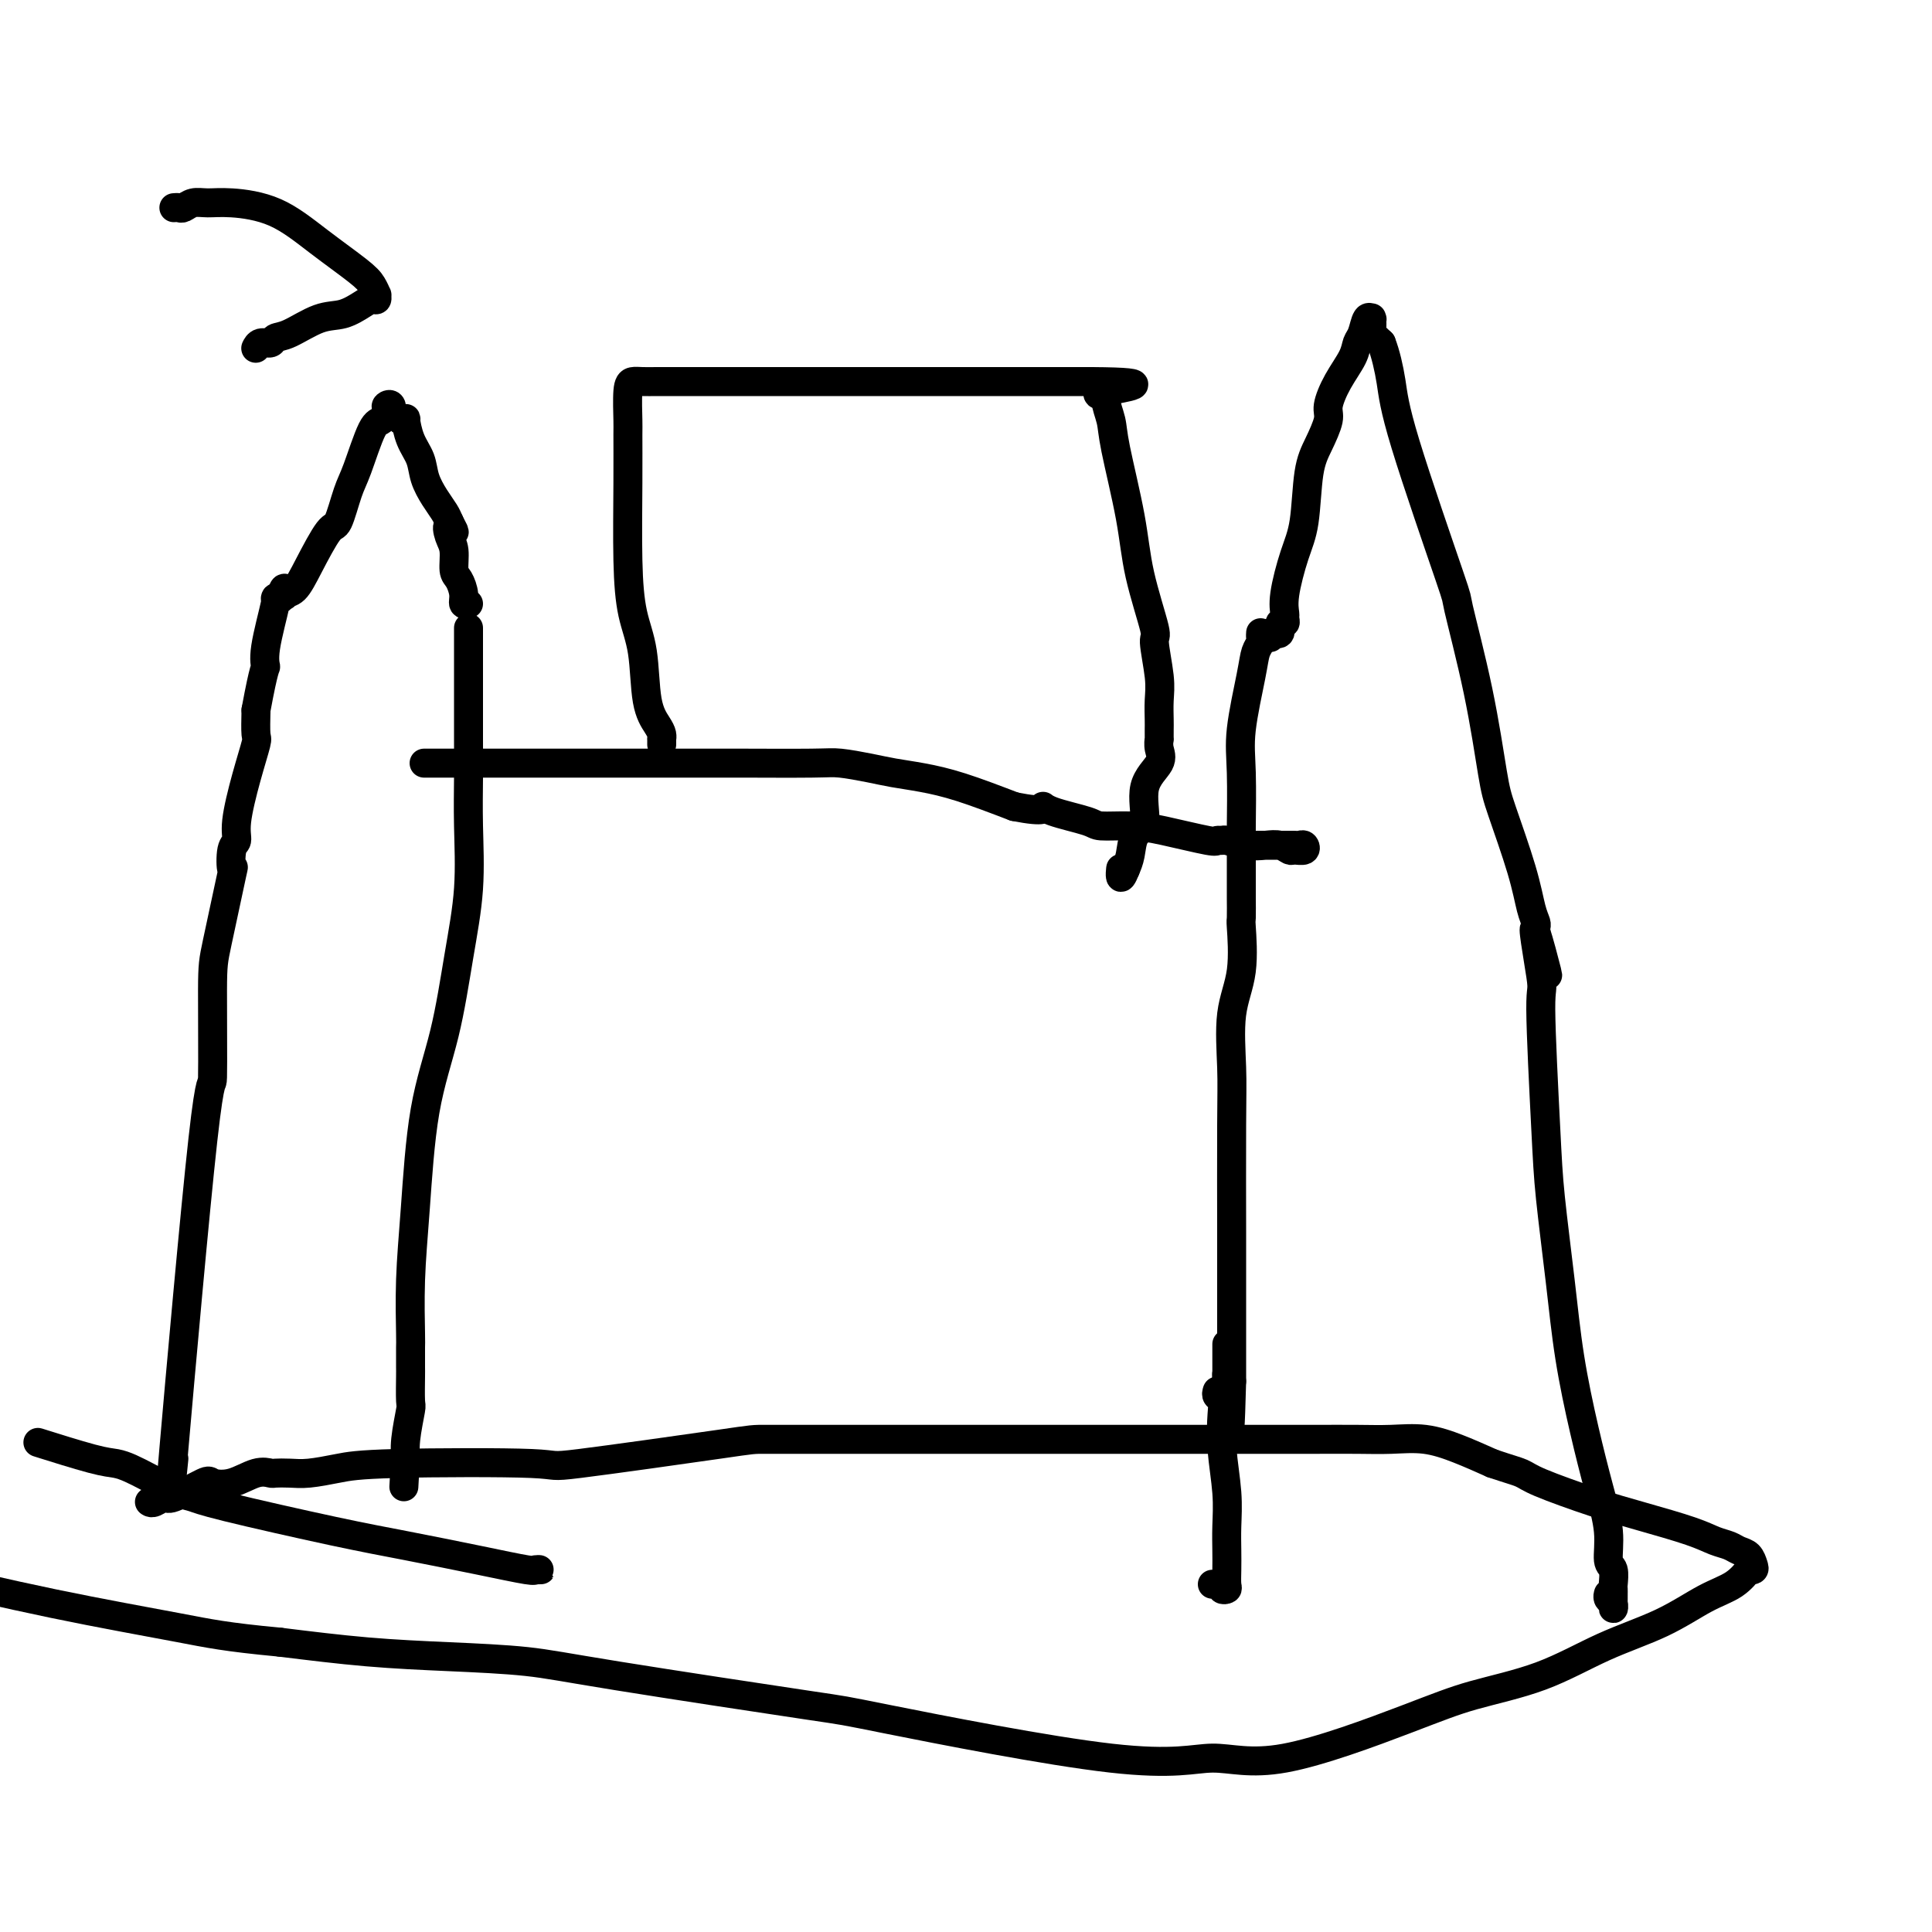<svg viewBox='0 0 400 400' version='1.1' xmlns='http://www.w3.org/2000/svg' xmlns:xlink='http://www.w3.org/1999/xlink'><g fill='none' stroke='#000000' stroke-width='6' stroke-linecap='round' stroke-linejoin='round'><path d='M36,302c-0.618,6.141 -1.237,12.282 0,-2c1.237,-14.282 4.329,-48.986 6,-64c1.671,-15.014 1.923,-10.337 2,-13c0.077,-2.663 -0.019,-12.664 0,-18c0.019,-5.336 0.153,-6.006 1,-10c0.847,-3.994 2.408,-11.313 3,-14c0.592,-2.687 0.217,-0.743 0,-1c-0.217,-0.257 -0.275,-2.714 0,-4c0.275,-1.286 0.883,-1.402 1,-2c0.117,-0.598 -0.256,-1.677 0,-4c0.256,-2.323 1.141,-5.891 2,-9c0.859,-3.109 1.693,-5.760 2,-7c0.307,-1.240 0.088,-1.069 0,-2c-0.088,-0.931 -0.044,-2.966 0,-5'/><path d='M53,147c1.724,-9.363 2.034,-8.771 2,-9c-0.034,-0.229 -0.411,-1.278 0,-4c0.411,-2.722 1.611,-7.118 2,-9c0.389,-1.882 -0.032,-1.252 0,-1c0.032,0.252 0.516,0.126 1,0'/><path d='M58,124c1.024,-3.787 1.083,-1.755 1,-1c-0.083,0.755 -0.307,0.232 0,0c0.307,-0.232 1.146,-0.173 2,-1c0.854,-0.827 1.722,-2.541 3,-5c1.278,-2.459 2.965,-5.665 4,-7c1.035,-1.335 1.419,-0.801 2,-2c0.581,-1.199 1.361,-4.132 2,-6c0.639,-1.868 1.137,-2.672 2,-5c0.863,-2.328 2.092,-6.181 3,-8c0.908,-1.819 1.496,-1.604 2,-2c0.504,-0.396 0.923,-1.403 1,-2c0.077,-0.597 -0.187,-0.783 0,-1c0.187,-0.217 0.824,-0.464 1,0c0.176,0.464 -0.111,1.638 0,2c0.111,0.362 0.620,-0.087 1,0c0.380,0.087 0.631,0.711 1,1c0.369,0.289 0.858,0.243 1,0c0.142,-0.243 -0.061,-0.683 0,0c0.061,0.683 0.387,2.490 1,4c0.613,1.510 1.512,2.722 2,4c0.488,1.278 0.564,2.621 1,4c0.436,1.379 1.233,2.794 2,4c0.767,1.206 1.505,2.202 2,3c0.495,0.798 0.748,1.399 1,2'/><path d='M93,108c2.028,3.851 0.599,1.478 0,1c-0.599,-0.478 -0.367,0.939 0,2c0.367,1.061 0.868,1.766 1,3c0.132,1.234 -0.104,2.996 0,4c0.104,1.004 0.550,1.250 1,2c0.450,0.750 0.904,2.005 1,3c0.096,0.995 -0.166,1.729 0,2c0.166,0.271 0.762,0.077 1,0c0.238,-0.077 0.119,-0.039 0,0'/><path d='M97,130c0.000,0.446 0.000,0.892 0,1c-0.000,0.108 -0.000,-0.123 0,0c0.000,0.123 0.000,0.598 0,1c-0.000,0.402 -0.000,0.731 0,1c0.000,0.269 0.000,0.480 0,1c-0.000,0.520 -0.000,1.350 0,3c0.000,1.650 0.002,4.119 0,7c-0.002,2.881 -0.006,6.173 0,9c0.006,2.827 0.022,5.187 0,8c-0.022,2.813 -0.082,6.078 0,10c0.082,3.922 0.306,8.500 0,13c-0.306,4.500 -1.144,8.921 -2,14c-0.856,5.079 -1.732,10.815 -3,16c-1.268,5.185 -2.928,9.820 -4,16c-1.072,6.180 -1.555,13.905 -2,20c-0.445,6.095 -0.851,10.560 -1,15c-0.149,4.440 -0.040,8.854 0,11c0.040,2.146 0.012,2.024 0,3c-0.012,0.976 -0.007,3.051 0,4c0.007,0.949 0.016,0.773 0,2c-0.016,1.227 -0.057,3.858 0,5c0.057,1.142 0.211,0.794 0,2c-0.211,1.206 -0.789,3.967 -1,6c-0.211,2.033 -0.057,3.338 0,4c0.057,0.662 0.015,0.683 0,1c-0.015,0.317 -0.004,0.932 0,1c0.004,0.068 0.001,-0.409 0,-1c-0.001,-0.591 -0.001,-1.295 0,-2'/><path d='M84,301c-0.667,11.833 -0.333,5.917 0,0'/><path d='M261,131c-0.027,0.350 -0.053,0.699 0,1c0.053,0.301 0.186,0.552 0,1c-0.186,0.448 -0.691,1.093 -1,2c-0.309,0.907 -0.423,2.075 -1,5c-0.577,2.925 -1.619,7.608 -2,11c-0.381,3.392 -0.102,5.493 0,9c0.102,3.507 0.028,8.419 0,11c-0.028,2.581 -0.008,2.832 0,5c0.008,2.168 0.004,6.255 0,8c-0.004,1.745 -0.009,1.150 0,2c0.009,0.850 0.030,3.145 0,4c-0.030,0.855 -0.113,0.271 0,2c0.113,1.729 0.423,5.773 0,9c-0.423,3.227 -1.577,5.639 -2,9c-0.423,3.361 -0.113,7.671 0,11c0.113,3.329 0.030,5.677 0,12c-0.030,6.323 -0.008,16.621 0,22c0.008,5.379 0.002,5.839 0,7c-0.002,1.161 -0.001,3.023 0,4c0.001,0.977 0.000,1.069 0,2c-0.000,0.931 -0.000,2.701 0,4c0.000,1.299 0.000,2.127 0,4c-0.000,1.873 -0.000,4.791 0,6c0.000,1.209 0.000,0.710 0,1c-0.000,0.290 -0.000,1.369 0,2c0.000,0.631 0.000,0.816 0,1'/><path d='M255,286c-0.536,21.075 -0.876,6.262 -1,1c-0.124,-5.262 -0.033,-0.975 0,1c0.033,1.975 0.009,1.636 0,2c-0.009,0.364 -0.002,1.431 0,2c0.002,0.569 0.001,0.642 0,1c-0.001,0.358 -0.000,1.002 0,1c0.000,-0.002 0.000,-0.650 0,-2c-0.000,-1.350 -0.000,-3.402 0,-6c0.000,-2.598 0.000,-5.742 0,-7c-0.000,-1.258 -0.000,-0.629 0,0'/><path d='M263,132c-0.122,-0.427 -0.244,-0.854 0,-1c0.244,-0.146 0.854,-0.010 1,0c0.146,0.010 -0.171,-0.106 0,0c0.171,0.106 0.831,0.433 1,0c0.169,-0.433 -0.152,-1.627 0,-2c0.152,-0.373 0.779,0.074 1,0c0.221,-0.074 0.038,-0.671 0,-1c-0.038,-0.329 0.069,-0.390 0,-1c-0.069,-0.610 -0.314,-1.768 0,-4c0.314,-2.232 1.188,-5.539 2,-8c0.812,-2.461 1.561,-4.074 2,-7c0.439,-2.926 0.567,-7.163 1,-10c0.433,-2.837 1.170,-4.275 2,-6c0.830,-1.725 1.752,-3.736 2,-5c0.248,-1.264 -0.179,-1.779 0,-3c0.179,-1.221 0.965,-3.147 2,-5c1.035,-1.853 2.320,-3.631 3,-5c0.680,-1.369 0.757,-2.328 1,-3c0.243,-0.672 0.654,-1.058 1,-2c0.346,-0.942 0.629,-2.442 1,-3c0.371,-0.558 0.830,-0.175 1,0c0.170,0.175 0.051,0.144 0,0c-0.051,-0.144 -0.034,-0.399 0,0c0.034,0.399 0.086,1.454 0,2c-0.086,0.546 -0.310,0.585 0,1c0.310,0.415 1.155,1.208 2,2'/><path d='M286,71c0.876,2.220 1.568,5.270 2,8c0.432,2.730 0.606,5.139 3,13c2.394,7.861 7.010,21.173 9,27c1.990,5.827 1.356,4.170 2,7c0.644,2.830 2.568,10.147 4,17c1.432,6.853 2.373,13.240 3,17c0.627,3.760 0.938,4.891 2,8c1.062,3.109 2.873,8.195 4,12c1.127,3.805 1.570,6.329 2,8c0.430,1.671 0.846,2.488 1,3c0.154,0.512 0.044,0.718 0,1c-0.044,0.282 -0.022,0.641 0,1'/><path d='M318,193c4.886,18.350 1.101,3.224 0,0c-1.101,-3.224 0.482,5.453 1,9c0.518,3.547 -0.028,1.964 0,7c0.028,5.036 0.629,16.691 1,24c0.371,7.309 0.511,10.272 1,15c0.489,4.728 1.326,11.221 2,17c0.674,5.779 1.185,10.844 2,16c0.815,5.156 1.935,10.402 3,15c1.065,4.598 2.075,8.549 3,12c0.925,3.451 1.764,6.402 2,9c0.236,2.598 -0.133,4.843 0,6c0.133,1.157 0.768,1.226 1,2c0.232,0.774 0.062,2.254 0,3c-0.062,0.746 -0.016,0.757 0,1c0.016,0.243 0.000,0.717 0,1c-0.000,0.283 0.014,0.373 0,1c-0.014,0.627 -0.056,1.789 0,2c0.056,0.211 0.211,-0.531 0,-1c-0.211,-0.469 -0.788,-0.665 -1,-1c-0.212,-0.335 -0.061,-0.810 0,-1c0.061,-0.190 0.030,-0.095 0,0'/><path d='M252,288c-0.111,0.360 -0.222,0.719 0,1c0.222,0.281 0.777,0.482 1,1c0.223,0.518 0.112,1.352 0,3c-0.112,1.648 -0.226,4.110 0,7c0.226,2.890 0.792,6.206 1,9c0.208,2.794 0.057,5.064 0,7c-0.057,1.936 -0.019,3.539 0,5c0.019,1.461 0.020,2.780 0,4c-0.020,1.220 -0.061,2.341 0,3c0.061,0.659 0.223,0.856 0,1c-0.223,0.144 -0.830,0.235 -1,0c-0.170,-0.235 0.099,-0.795 0,-1c-0.099,-0.205 -0.565,-0.055 -1,0c-0.435,0.055 -0.839,0.016 -1,0c-0.161,-0.016 -0.081,-0.008 0,0'/><path d='M88,158c-0.173,0.000 -0.346,0.000 0,0c0.346,0.000 1.210,-0.000 2,0c0.790,0.000 1.505,0.000 2,0c0.495,-0.000 0.769,-0.000 1,0c0.231,0.000 0.419,0.000 1,0c0.581,-0.000 1.556,-0.000 3,0c1.444,0.000 3.357,0.000 5,0c1.643,-0.000 3.016,-0.000 4,0c0.984,0.000 1.580,0.000 2,0c0.420,-0.000 0.664,-0.000 1,0c0.336,0.000 0.765,0.000 1,0c0.235,-0.000 0.278,-0.000 1,0c0.722,0.000 2.123,0.000 3,0c0.877,-0.000 1.229,-0.000 3,0c1.771,0.000 4.960,0.000 7,0c2.040,-0.000 2.932,-0.000 4,0c1.068,0.000 2.312,0.000 3,0c0.688,-0.000 0.821,-0.000 2,0c1.179,0.000 3.404,0.000 5,0c1.596,-0.000 2.563,-0.001 4,0c1.437,0.001 3.342,0.003 5,0c1.658,-0.003 3.068,-0.012 7,0c3.932,0.012 10.387,0.044 14,0c3.613,-0.044 4.383,-0.165 6,0c1.617,0.165 4.080,0.616 6,1c1.920,0.384 3.298,0.701 5,1c1.702,0.299 3.727,0.581 6,1c2.273,0.419 4.792,0.977 8,2c3.208,1.023 7.104,2.512 11,4'/><path d='M210,167c6.913,1.360 6.196,0.259 6,0c-0.196,-0.259 0.130,0.325 2,1c1.870,0.675 5.286,1.442 7,2c1.714,0.558 1.726,0.906 3,1c1.274,0.094 3.809,-0.066 6,0c2.191,0.066 4.038,0.356 7,1c2.962,0.644 7.040,1.640 9,2c1.960,0.360 1.802,0.083 2,0c0.198,-0.083 0.752,0.029 1,0c0.248,-0.029 0.189,-0.200 1,0c0.811,0.200 2.492,0.771 4,1c1.508,0.229 2.842,0.115 4,0c1.158,-0.115 2.139,-0.231 3,0c0.861,0.231 1.601,0.808 2,1c0.399,0.192 0.457,-0.001 1,0c0.543,0.001 1.569,0.196 2,0c0.431,-0.196 0.265,-0.785 0,-1c-0.265,-0.215 -0.629,-0.058 -1,0c-0.371,0.058 -0.749,0.015 -1,0c-0.251,-0.015 -0.375,-0.004 -2,0c-1.625,0.004 -4.750,0.001 -6,0c-1.250,-0.001 -0.625,-0.001 0,0'/><path d='M137,154c-0.001,0.119 -0.002,0.237 0,0c0.002,-0.237 0.008,-0.830 0,-1c-0.008,-0.170 -0.028,0.084 0,0c0.028,-0.084 0.106,-0.507 0,-1c-0.106,-0.493 -0.396,-1.056 -1,-2c-0.604,-0.944 -1.521,-2.268 -2,-5c-0.479,-2.732 -0.521,-6.872 -1,-10c-0.479,-3.128 -1.396,-5.243 -2,-8c-0.604,-2.757 -0.894,-6.157 -1,-11c-0.106,-4.843 -0.026,-11.130 0,-16c0.026,-4.870 -0.002,-8.324 0,-10c0.002,-1.676 0.034,-1.573 0,-3c-0.034,-1.427 -0.133,-4.382 0,-6c0.133,-1.618 0.498,-1.898 1,-2c0.502,-0.102 1.141,-0.027 2,0c0.859,0.027 1.938,0.007 3,0c1.062,-0.007 2.106,-0.002 4,0c1.894,0.002 4.638,0.001 8,0c3.362,-0.001 7.340,-0.000 12,0c4.660,0.000 10.000,0.000 16,0c6.000,-0.000 12.660,-0.000 18,0c5.340,0.000 9.361,0.000 13,0c3.639,-0.000 6.897,-0.000 10,0c3.103,0.000 6.052,0.000 9,0'/><path d='M226,79c15.527,0.085 6.343,1.298 3,2c-3.343,0.702 -0.847,0.893 0,1c0.847,0.107 0.046,0.129 0,1c-0.046,0.871 0.665,2.592 1,4c0.335,1.408 0.295,2.505 1,6c0.705,3.495 2.154,9.390 3,14c0.846,4.610 1.088,7.937 2,12c0.912,4.063 2.493,8.864 3,11c0.507,2.136 -0.060,1.607 0,3c0.060,1.393 0.748,4.707 1,7c0.252,2.293 0.068,3.566 0,5c-0.068,1.434 -0.019,3.031 0,4c0.019,0.969 0.008,1.311 0,2c-0.008,0.689 -0.014,1.724 0,2c0.014,0.276 0.048,-0.207 0,0c-0.048,0.207 -0.177,1.103 0,2c0.177,0.897 0.661,1.794 0,3c-0.661,1.206 -2.467,2.721 -3,5c-0.533,2.279 0.208,5.322 0,7c-0.208,1.678 -1.364,1.990 -2,3c-0.636,1.010 -0.753,2.717 -1,4c-0.247,1.283 -0.623,2.141 -1,3'/><path d='M233,180c-1.310,3.345 -1.083,0.708 -1,0c0.083,-0.708 0.024,0.512 0,1c-0.024,0.488 -0.012,0.244 0,0'/><path d='M31,311c-0.056,-0.037 -0.113,-0.074 0,0c0.113,0.074 0.395,0.258 1,0c0.605,-0.258 1.532,-0.957 2,-1c0.468,-0.043 0.477,0.569 2,0c1.523,-0.569 4.559,-2.321 6,-3c1.441,-0.679 1.288,-0.287 2,0c0.712,0.287 2.290,0.469 4,0c1.710,-0.469 3.550,-1.589 5,-2c1.450,-0.411 2.508,-0.113 3,0c0.492,0.113 0.419,0.041 1,0c0.581,-0.041 1.817,-0.050 3,0c1.183,0.050 2.315,0.161 4,0c1.685,-0.161 3.924,-0.593 6,-1c2.076,-0.407 3.990,-0.789 12,-1c8.010,-0.211 22.115,-0.253 28,0c5.885,0.253 3.550,0.800 10,0c6.450,-0.800 21.685,-2.946 29,-4c7.315,-1.054 6.711,-1.014 10,-1c3.289,0.014 10.470,0.004 16,0c5.530,-0.004 9.408,-0.001 14,0c4.592,0.001 9.898,0.000 15,0c5.102,-0.000 10.001,-0.000 18,0c7.999,0.000 19.099,0.000 26,0c6.901,-0.000 9.603,-0.002 13,0c3.397,0.002 7.487,0.006 11,0c3.513,-0.006 6.447,-0.021 9,0c2.553,0.021 4.726,0.078 7,0c2.274,-0.078 4.651,-0.290 7,0c2.349,0.290 4.671,1.083 7,2c2.329,0.917 4.664,1.959 7,3'/><path d='M309,303c3.428,1.160 4.997,1.560 6,2c1.003,0.440 1.440,0.920 4,2c2.560,1.080 7.242,2.762 11,4c3.758,1.238 6.592,2.034 10,3c3.408,0.966 7.389,2.103 10,3c2.611,0.897 3.852,1.553 5,2c1.148,0.447 2.204,0.684 3,1c0.796,0.316 1.333,0.712 2,1c0.667,0.288 1.463,0.467 2,1c0.537,0.533 0.816,1.420 1,2c0.184,0.580 0.271,0.852 0,1c-0.271,0.148 -0.902,0.170 -1,0c-0.098,-0.170 0.338,-0.533 0,0c-0.338,0.533 -1.451,1.962 -3,3c-1.549,1.038 -3.534,1.684 -6,3c-2.466,1.316 -5.412,3.302 -9,5c-3.588,1.698 -7.816,3.109 -12,5c-4.184,1.891 -8.323,4.262 -13,6c-4.677,1.738 -9.893,2.841 -14,4c-4.107,1.159 -7.104,2.373 -14,5c-6.896,2.627 -17.692,6.667 -25,8c-7.308,1.333 -11.129,-0.041 -15,0c-3.871,0.041 -7.791,1.497 -21,0c-13.209,-1.497 -35.708,-5.945 -46,-8c-10.292,-2.055 -8.376,-1.716 -17,-3c-8.624,-1.284 -27.789,-4.192 -39,-6c-11.211,-1.808 -14.469,-2.515 -19,-3c-4.531,-0.485 -10.335,-0.746 -16,-1c-5.665,-0.254 -11.190,-0.501 -17,-1c-5.810,-0.499 -11.905,-1.249 -18,-2'/><path d='M58,340c-11.464,-1.083 -14.625,-1.792 -21,-3c-6.375,-1.208 -15.964,-2.917 -26,-5c-10.036,-2.083 -20.518,-4.542 -31,-7'/><path d='M9,299c-1.000,-0.315 -1.999,-0.630 0,0c1.999,0.630 6.997,2.204 10,3c3.003,0.796 4.012,0.815 5,1c0.988,0.185 1.957,0.536 3,1c1.043,0.464 2.161,1.041 4,2c1.839,0.959 4.399,2.301 6,3c1.601,0.699 2.244,0.757 3,1c0.756,0.243 1.625,0.671 7,2c5.375,1.329 15.257,3.557 22,5c6.743,1.443 10.347,2.099 15,3c4.653,0.901 10.353,2.045 15,3c4.647,0.955 8.240,1.720 10,2c1.760,0.280 1.687,0.075 2,0c0.313,-0.075 1.012,-0.020 1,0c-0.012,0.020 -0.734,0.005 -1,0c-0.266,-0.005 -0.076,-0.002 0,0c0.076,0.002 0.038,0.001 0,0'/><path d='M36,43c0.352,-0.031 0.705,-0.062 1,0c0.295,0.062 0.533,0.216 1,0c0.467,-0.216 1.163,-0.801 2,-1c0.837,-0.199 1.813,-0.013 3,0c1.187,0.013 2.584,-0.149 5,0c2.416,0.149 5.853,0.608 9,2c3.147,1.392 6.006,3.717 9,6c2.994,2.283 6.123,4.525 8,6c1.877,1.475 2.500,2.185 3,3c0.500,0.815 0.876,1.737 1,2c0.124,0.263 -0.003,-0.132 0,0c0.003,0.132 0.134,0.793 0,1c-0.134,0.207 -0.535,-0.039 -1,0c-0.465,0.039 -0.993,0.363 -2,1c-1.007,0.637 -2.492,1.586 -4,2c-1.508,0.414 -3.037,0.292 -5,1c-1.963,0.708 -4.358,2.246 -6,3c-1.642,0.754 -2.531,0.724 -3,1c-0.469,0.276 -0.518,0.859 -1,1c-0.482,0.141 -1.397,-0.158 -2,0c-0.603,0.158 -0.893,0.773 -1,1c-0.107,0.227 -0.031,0.065 0,0c0.031,-0.065 0.015,-0.032 0,0'/></g>
</svg>